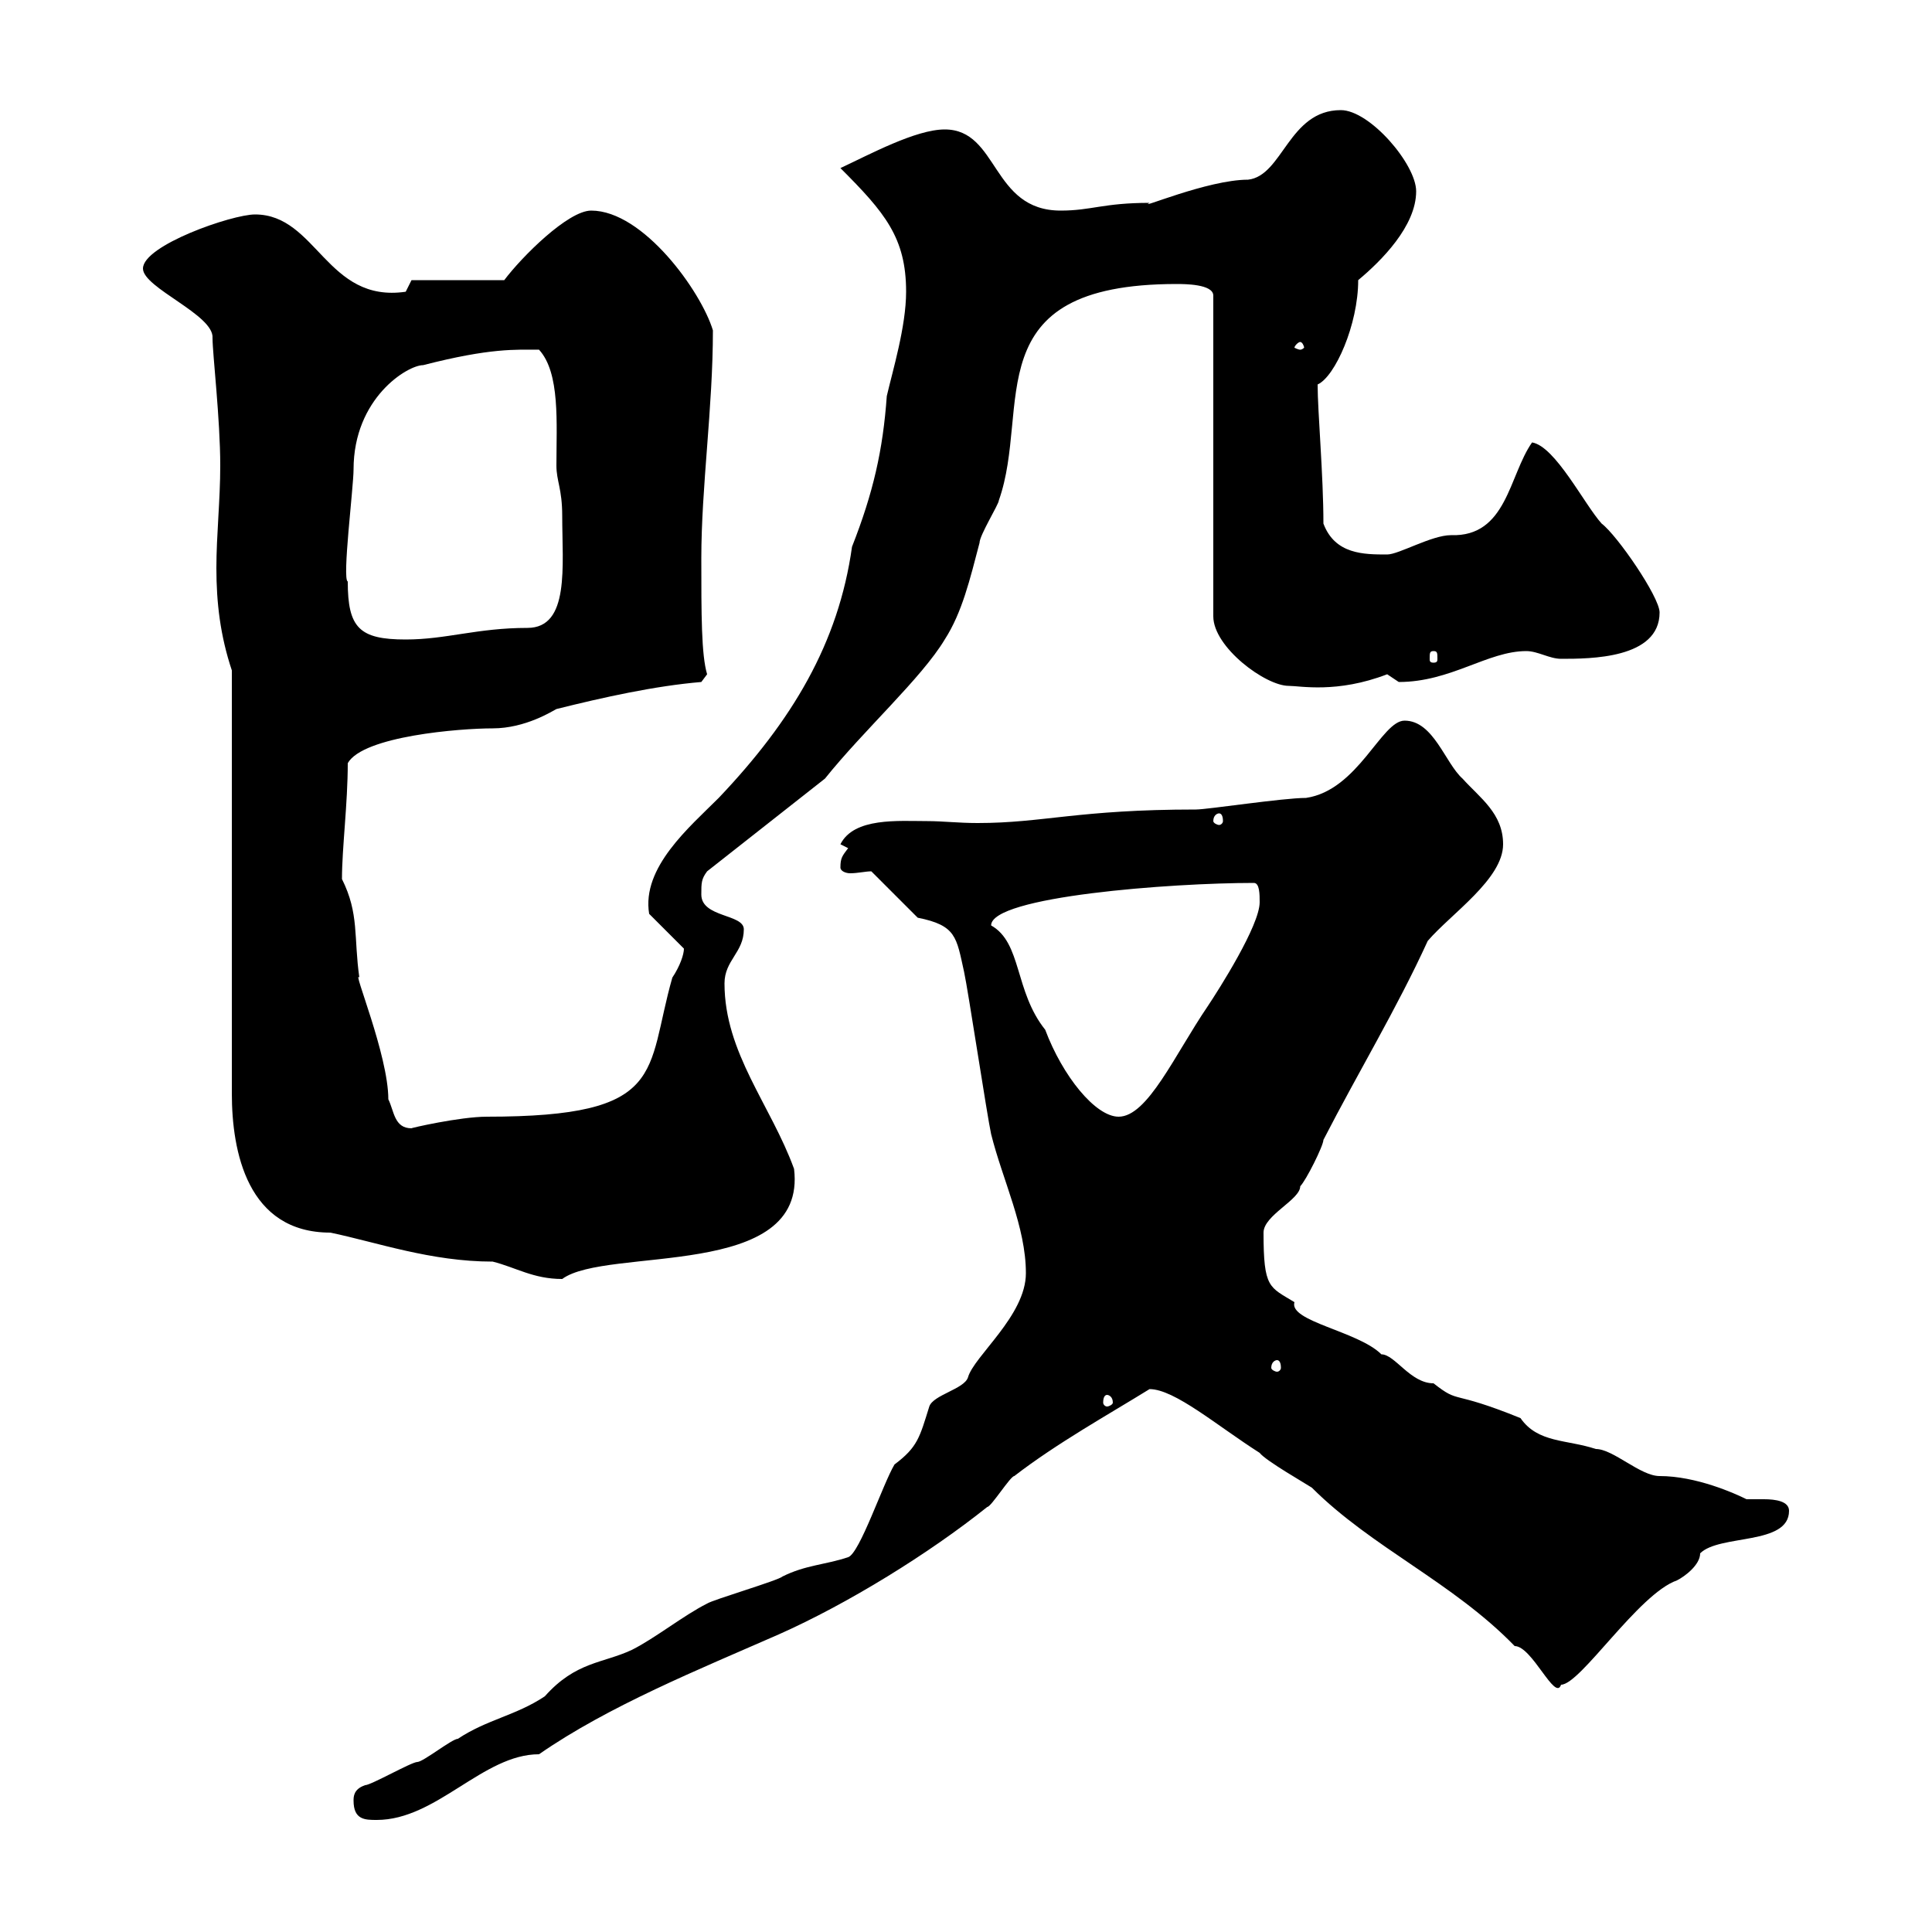 <svg xmlns="http://www.w3.org/2000/svg" xmlns:xlink="http://www.w3.org/1999/xlink" width="300" height="300"><path d="M54.90 279.60C54.90 282.60 56.70 282.60 58.50 282.60C67.80 282.60 75 272.40 83.70 272.40C94.50 264.90 108.60 259.20 120.90 253.80C131.70 249 144.30 241.20 153.30 234C153.90 234 156.90 229.20 157.50 229.20C164.10 224.10 172.20 219.60 178.50 215.70C182.40 215.70 189 221.40 195.60 225.60C196.50 226.80 202.80 230.40 203.70 231C213 240.30 225.60 245.70 235.20 255.60C237.90 255.60 241.50 264.30 242.40 261.60C245.40 261.60 254.40 247.50 260.40 245.40C261.60 244.80 264 243 264 241.20C267 238.20 277.80 240 277.80 234.60C277.80 233.10 275.70 232.80 273.90 232.80C272.70 232.80 272.10 232.80 271.20 232.80C269.40 231.90 263.40 229.20 257.70 229.20C254.70 229.20 250.50 225 247.80 225C243.30 223.50 238.80 224.10 236.10 220.20C225 215.70 226.80 218.10 222.60 214.80C219 214.80 216.60 210.30 214.50 210.30C210.90 206.70 200.10 205.20 201 202.20C197.10 199.80 196.20 200.10 196.20 191.40C196.20 188.70 201.90 186.30 201.90 184.20C202.80 183.30 205.50 177.90 205.50 177C210.90 166.50 216.90 156.60 221.70 146.10C225.30 141.90 233.40 136.50 233.40 131.10C233.40 126.30 229.80 123.90 227.10 120.90C224.40 118.50 222.60 111.90 218.10 111.90C214.50 111.90 210.90 122.70 202.80 123.90C199.20 123.90 187.50 125.70 185.70 125.70C167.40 125.70 162 127.80 151.80 127.80C148.80 127.80 146.40 127.50 144 127.50C139.50 127.50 132.60 126.90 130.50 131.10C130.50 131.10 131.70 131.70 131.70 131.70C130.80 132.90 130.50 133.20 130.50 134.70C130.50 135.30 131.40 135.60 132 135.60C133.20 135.60 134.40 135.30 135.30 135.30L142.50 142.50C148.50 143.70 148.50 145.50 149.70 150.90C150.30 153.60 153.30 173.40 153.90 176.10C155.70 183.30 159.30 190.50 159.30 197.70C159.30 204.30 151.20 210.60 150.30 213.90C149.70 215.70 144.90 216.60 144.30 218.40C142.80 223.20 142.50 224.70 138.90 227.40C137.10 230.40 133.50 241.20 131.70 241.80C128.10 243 125.10 243 121.50 244.80C120.90 245.40 110.70 248.40 109.80 249C106.20 250.80 101.70 254.40 98.10 256.20C93.60 258.30 89.40 258 84.60 263.40C80.10 266.40 75.60 267 71.10 270C70.20 270 65.70 273.60 64.80 273.60C63.90 273.60 57.60 277.20 56.70 277.20C54.90 277.80 54.90 279 54.90 279.60ZM171.90 216.60C172.20 216.60 172.80 216.90 172.80 217.80C172.80 218.10 172.20 218.40 171.90 218.40C171.60 218.40 171.30 218.10 171.30 217.80C171.30 216.90 171.60 216.60 171.90 216.60ZM198.30 211.20C198.60 211.20 198.90 211.50 198.90 212.40C198.90 212.70 198.60 213 198.30 213C198 213 197.40 212.70 197.40 212.40C197.40 211.50 198 211.20 198.30 211.20ZM36 104.10L36 169.80C36 178.80 38.40 191.40 51.30 191.40C58.50 192.90 66.90 195.90 76.50 195.90C80.10 196.80 82.80 198.60 87.30 198.60C94.20 193.50 125.40 198.90 123.30 181.50C119.70 171.60 112.50 163.50 112.50 152.70C112.50 149.10 115.50 147.90 115.50 144.30C115.50 141.90 108.90 142.50 108.90 138.90C108.90 137.10 108.90 136.50 109.80 135.30L128.10 120.90C134.10 113.40 143.10 105.30 146.70 99.30C149.40 95.10 150.60 90 152.10 84.30C152.10 83.10 155.10 78.30 155.10 77.70C160.20 63.30 151.20 44.10 182.70 44.10C183.90 44.10 188.40 44.10 188.40 45.90L188.40 95.70C188.40 100.50 196.50 106.50 200.10 106.50C201.90 106.50 207.60 107.70 215.40 104.70C215.40 104.70 217.20 105.90 217.20 105.90C225.30 105.90 231 101.10 237 101.10C238.80 101.10 240.60 102.30 242.40 102.30C246.90 102.30 257.70 102.30 257.70 95.10C257.70 92.70 251.10 83.10 248.70 81.30C246 78.30 241.50 69.30 237.90 68.70C234.30 73.80 234 83.40 225.30 83.10C222.30 83.10 217.20 86.10 215.40 86.10C211.80 86.10 207.30 86.10 205.50 81.30C205.50 73.80 204.60 63.90 204.60 59.70C207.30 58.50 210.90 50.40 210.90 43.50C214.50 40.50 219.90 35.10 219.90 29.70C219.90 25.50 212.70 17.10 208.20 17.10C200.10 17.10 199.20 27.30 193.80 27.90C187.50 27.90 176.40 32.70 178.50 31.50C171.30 31.50 169.50 32.70 164.70 32.70C153.90 32.70 155.10 20.10 146.70 20.10C142.20 20.10 135 24 130.50 26.10C137.40 33 140.70 36.90 140.70 45.30C140.70 50.70 138.60 57.60 137.70 61.50C137.10 69.90 135.60 76.50 132.30 84.90C130.20 99.90 123 111.90 111.60 123.90C107.10 128.40 99.60 134.70 100.80 141.90L106.20 147.30C106.20 148.20 105.60 150 104.40 151.80C100.20 166.50 103.80 173.40 75.60 173.40C71.40 173.40 63.60 175.20 63.90 175.20C61.20 175.20 61.20 172.50 60.30 170.70C60.30 163.80 54.60 150.30 55.80 151.80C54.90 145.50 55.80 141.90 53.10 136.50C53.10 131.70 54 124.80 54 118.50C56.40 114.30 71.40 113.10 76.50 113.10C81.60 113.10 85.80 110.40 86.40 110.10C93.60 108.30 101.70 106.50 108.90 105.90L109.80 104.70C108.90 101.70 108.90 95.40 108.90 86.70C108.90 75.60 110.70 63.30 110.70 51.30C108.90 45.30 99.90 32.70 91.80 32.70C88.20 32.70 81 39.90 78.30 43.50L63.90 43.50L63 45.30C50.70 47.10 49.20 33.30 39.60 33.30C36 33.30 22.20 38.10 22.20 41.70C22.20 44.70 33.30 48.90 33 52.50C33 54.90 34.20 65.10 34.20 72.30C34.20 77.70 33.60 83.10 33.60 88.20C33.60 93.60 34.20 98.70 36 104.10ZM153.90 143.70C153.90 139.20 181.80 137.10 194.70 137.10C195.60 137.10 195.60 138.90 195.60 140.10C195.60 143.70 189.30 153.60 187.50 156.30C182.40 163.80 178.20 173.40 173.70 173.40C170.10 173.40 165 167.10 162.30 159.90C157.50 153.90 158.70 146.40 153.90 143.70ZM189.30 126.30C189.60 126.30 189.90 126.60 189.90 127.50C189.90 127.80 189.60 128.10 189.30 128.10C189 128.10 188.40 127.80 188.40 127.50C188.40 126.60 189 126.30 189.30 126.30ZM222.60 101.10C223.20 101.10 223.20 101.40 223.20 102.30C223.20 102.60 223.20 102.90 222.60 102.90C222 102.90 222 102.60 222 102.30C222 101.40 222 101.10 222.60 101.10ZM54 90.30C53.10 90 54.90 75.60 54.90 72.90C54.90 61.80 63.30 56.70 65.70 56.70C76.20 54 80.10 54.30 83.70 54.30C87 57.90 86.40 65.70 86.40 72.30C86.40 74.70 87.30 75.90 87.30 80.10C87.30 87.90 88.50 97.50 81.90 97.50C74.10 97.50 69.30 99.30 63 99.30C55.80 99.30 54 97.50 54 90.30ZM201.90 53.10C202.20 53.10 202.50 53.70 202.50 54C202.50 54 202.20 54.30 201.90 54.30C201.60 54.30 201 54 201 54C201 53.70 201.60 53.10 201.90 53.10Z"/></svg>